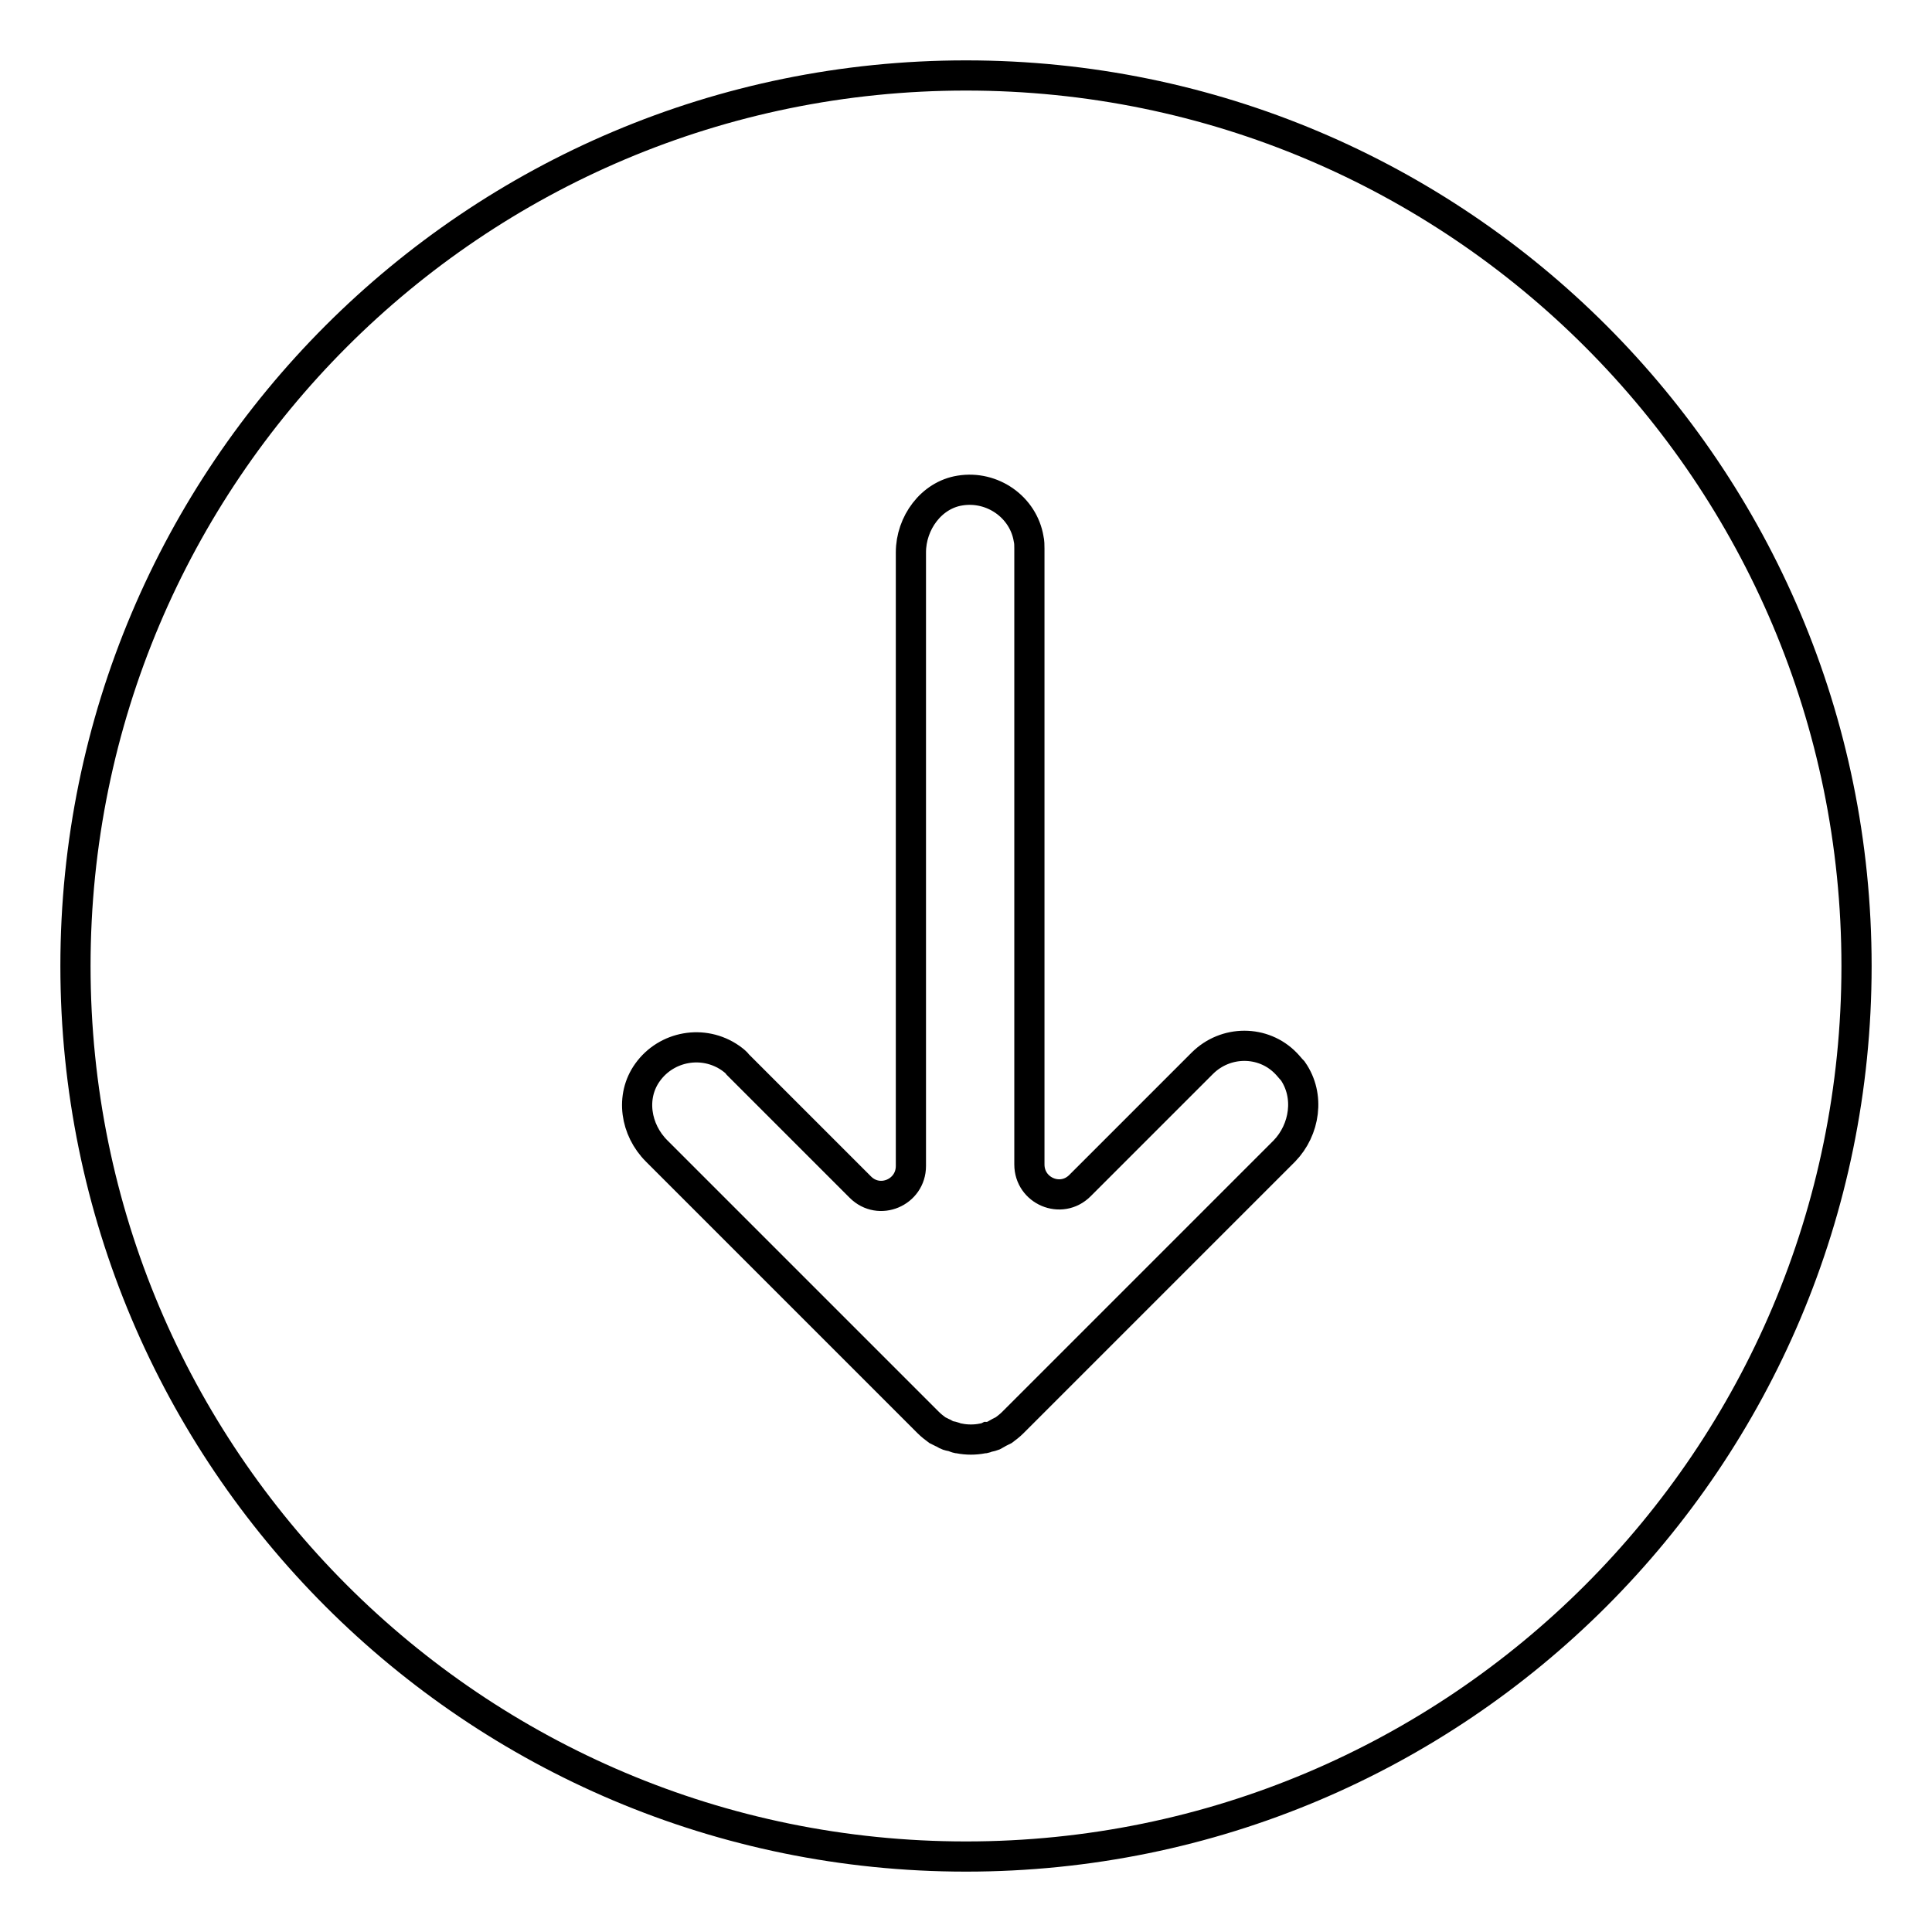 <?xml version="1.0" encoding="utf-8"?>
<!-- Svg Vector Icons : http://www.onlinewebfonts.com/icon -->
<!DOCTYPE svg PUBLIC "-//W3C//DTD SVG 1.1//EN" "http://www.w3.org/Graphics/SVG/1.1/DTD/svg11.dtd">
<svg version="1.1" xmlns="http://www.w3.org/2000/svg" xmlns:xlink="http://www.w3.org/1999/xlink" x="0px" y="0px" viewBox="0 0 256 256" enable-background="new 0 0 256 256" xml:space="preserve">
<g> <path stroke-width="4" fill-opacity="0" stroke="#000000"  d="M128,10C62.8,10,10,62.8,10,128c0,65.2,52.8,118,118,118c65.2,0,118-52.8,118-118C246,62.8,193.2,10,128,10 z M170.2,152.5l-36,36c-0.4,0.4-0.8,0.7-1.2,1c-0.2,0.1-0.4,0.2-0.6,0.3c-0.2,0.1-0.5,0.3-0.7,0.4c-0.3,0.1-0.5,0.2-0.8,0.2 c-0.2,0.1-0.4,0.2-0.7,0.2c-1,0.2-2.1,0.2-3.1,0c-0.2,0-0.5-0.1-0.7-0.2c-0.3-0.1-0.5-0.1-0.8-0.2c-0.3-0.1-0.5-0.3-0.8-0.4 c-0.2-0.1-0.4-0.2-0.6-0.3c-0.4-0.3-0.8-0.6-1.2-1l-36-36c-2.8-2.8-3.5-7.2-1.2-10.4c2.5-3.5,7.4-4.4,11-1.9c0.4,0.3,0.7,0.5,1,0.9 l16.2,16.2c2.5,2.5,6.7,0.7,6.7-2.8V73.2c0-3.9,2.7-7.6,6.5-8.2c4.3-0.7,8.4,2.2,9.1,6.4c0.1,0.4,0.1,0.9,0.1,1.3v81.6 c0,3.5,4.2,5.3,6.7,2.8l16.2-16.2c3.1-3.1,8.1-3.1,11.1,0c0.3,0.3,0.6,0.7,0.9,1C173.6,145.2,172.9,149.7,170.2,152.5L170.2,152.5z "/></g>
</svg>